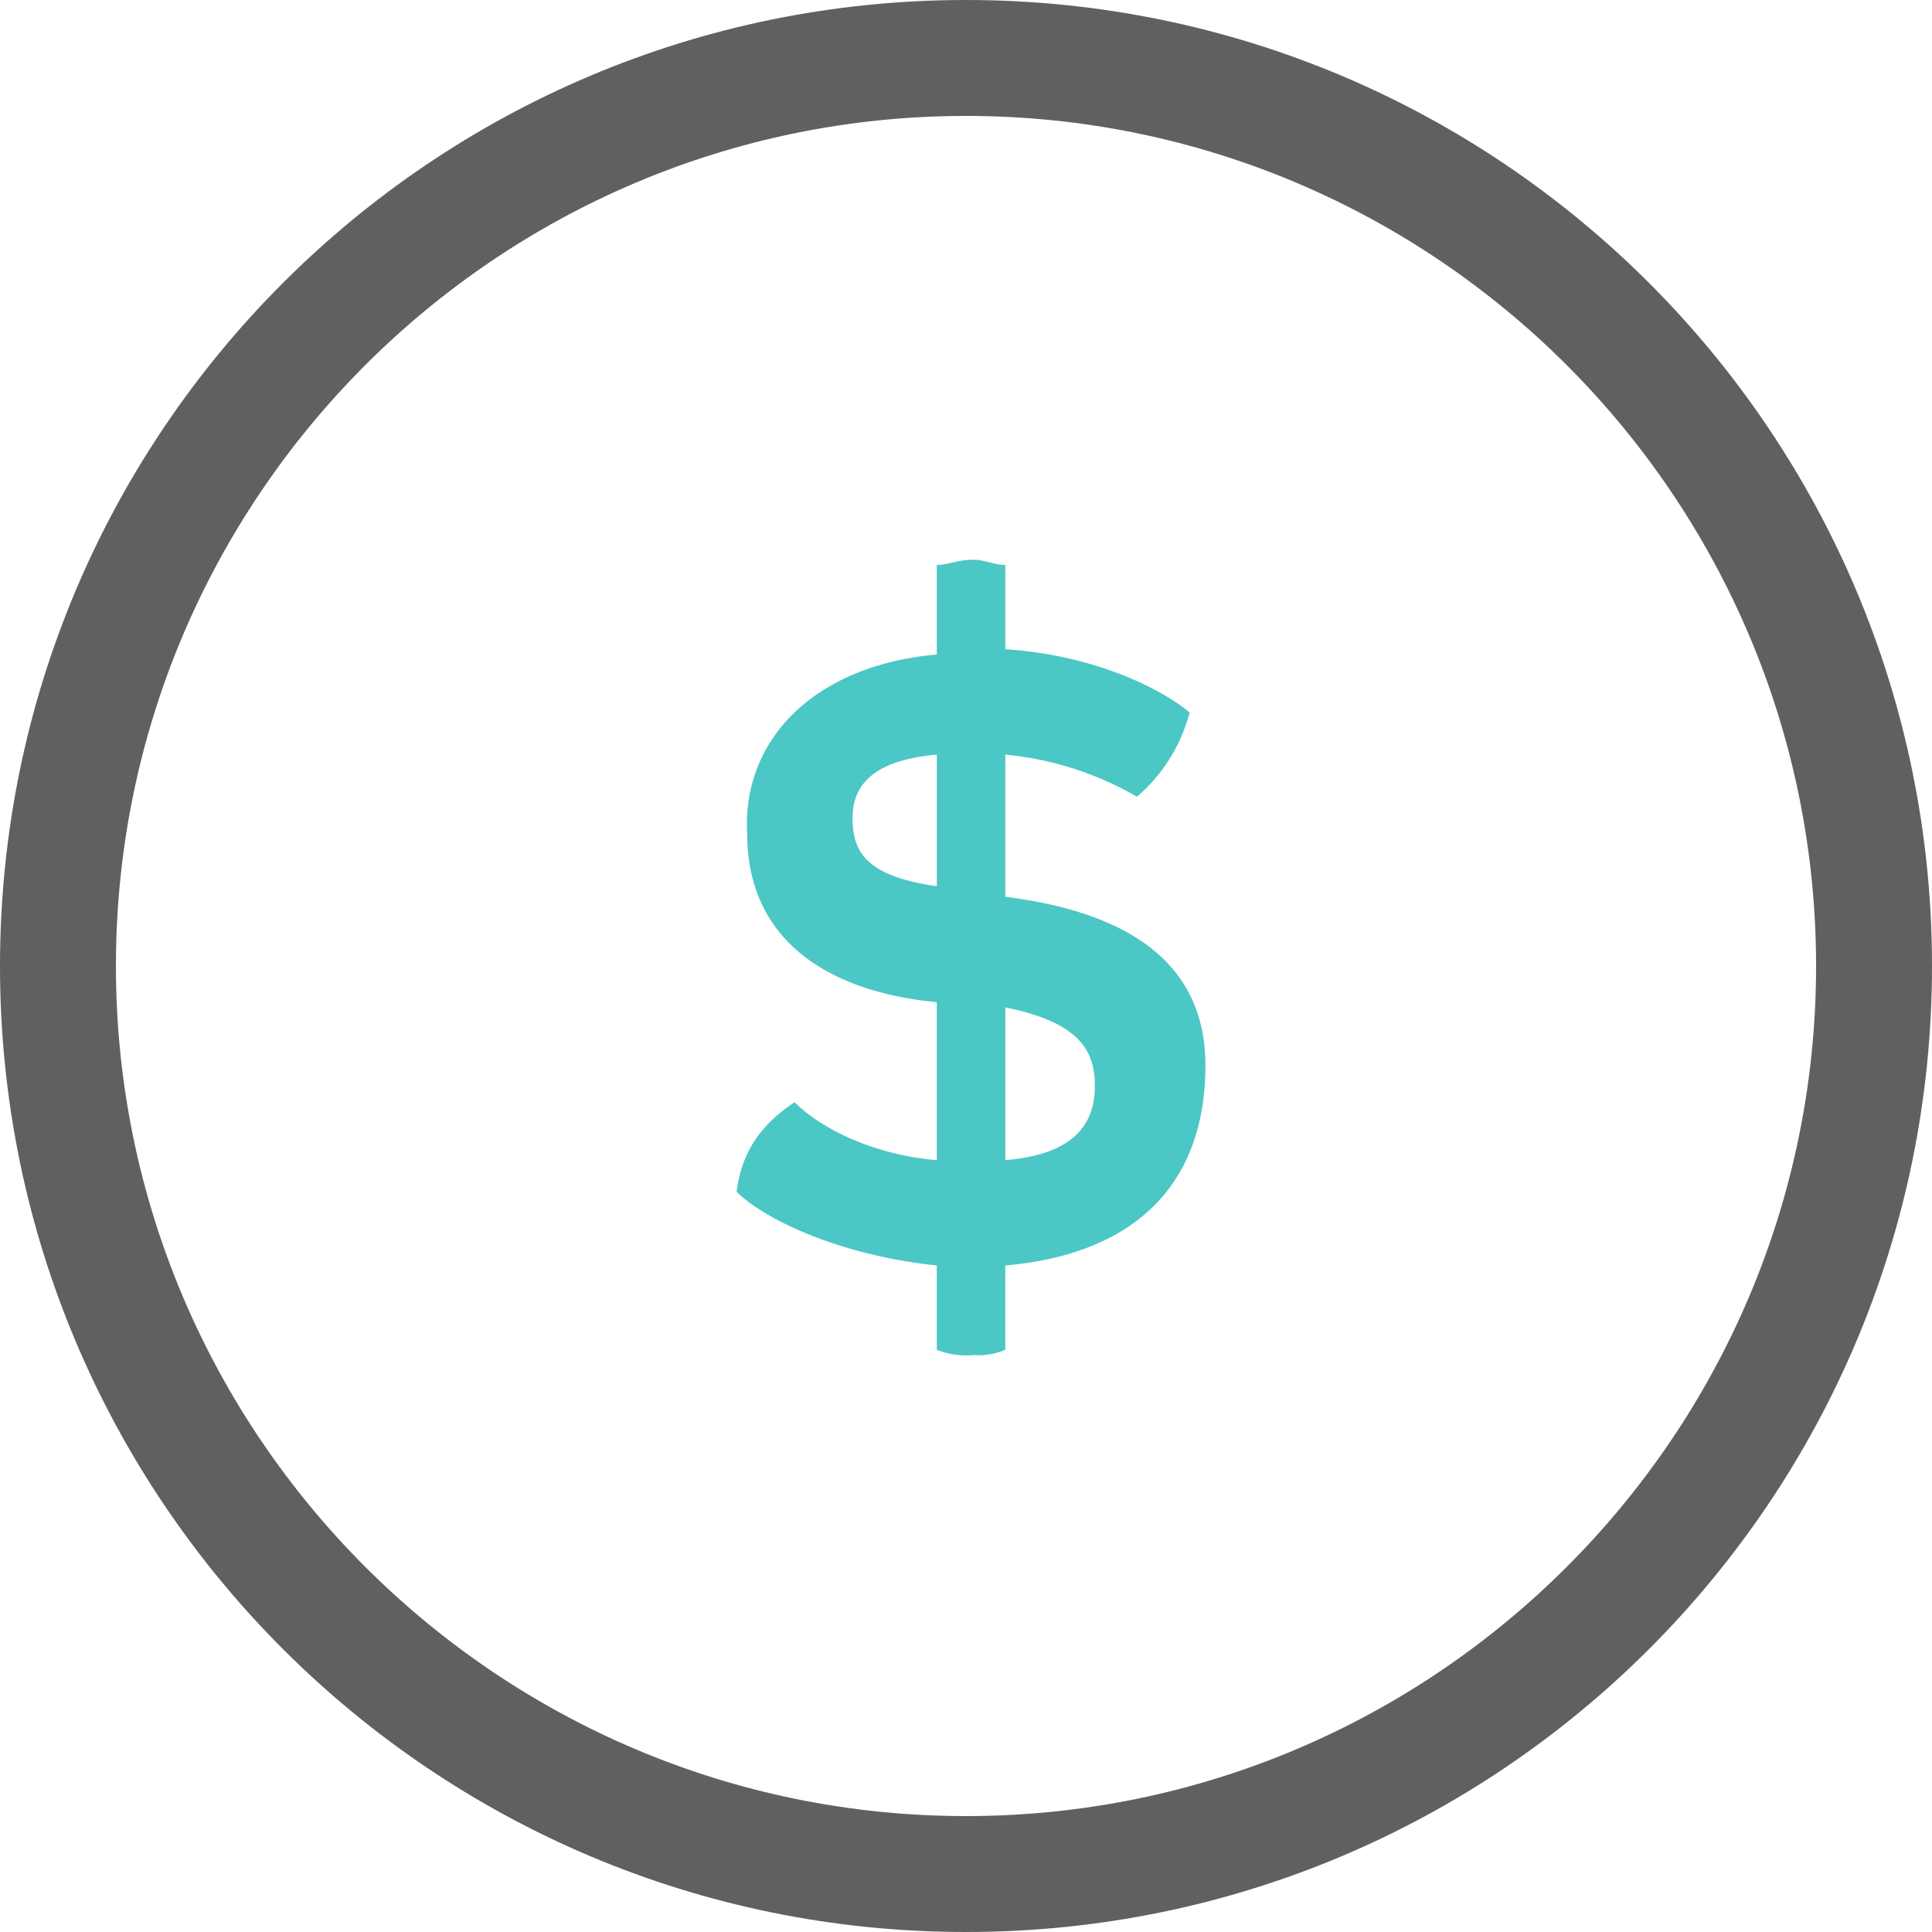 <svg id="fluxo_caixa" xmlns="http://www.w3.org/2000/svg" width="200" height="200" viewBox="0 0 200 200">
  <rect id="Retângulo_4" data-name="Retângulo 4" width="200" height="200" fill="none"/>
  <g id="_2737818776352" transform="translate(-0.005)">
    <path id="Caminho_14" data-name="Caminho 14" d="M410.526,329.343c0-10.359-7.633-15.812-20.719-17.448V297.174a33.487,33.487,0,0,1,13.631,4.362,17.207,17.207,0,0,0,5.452-8.724c-3.271-2.726-10.36-6-19.083-6.543v-8.724c-1.09,0-2.181-.545-3.271-.545-1.636,0-2.726.545-3.817.545v9.269c-12.54,1.091-20.174,8.724-19.629,18.538,0,10.9,8.179,16.357,19.629,17.448v16.357c-6.543-.545-12-3.271-14.721-6-3.271,2.181-5.452,4.907-6,9.269,2.726,2.726,10.36,6.543,20.719,7.633v8.724a8.085,8.085,0,0,0,3.817.545,6.916,6.916,0,0,0,3.271-.545v-8.724C402.348,348.972,410.526,342.429,410.526,329.343ZM374,303.717c0-3.817,2.726-6,8.724-6.543V310.8C375.086,309.714,374,306.988,374,303.717Zm15.812,35.441V323.345c8.179,1.636,9.269,4.907,9.269,8.179C399.076,335.886,396.35,338.612,389.807,339.157Z" transform="translate(-285.737 -219.057)" fill="#4bc7c5"/>
    <g id="Caminho_47" data-name="Caminho 47" transform="translate(0.005)" fill="none">
      <path d="M100,0A100,100,0,1,1,0,100,100,100,0,0,1,100,0Z" stroke="none"/>
      <path d="M 100 12 C 51.477 12 12 51.477 12 100 C 12 148.523 51.477 188 100 188 C 148.523 188 188 148.523 188 100 C 188 51.477 148.523 12 100 12 M 100 0 C 155.228 0 200 44.772 200 100 C 200 155.228 155.228 200 100 200 C 44.772 200 0 155.228 0 100 C 0 44.772 44.772 0 100 0 Z" stroke="none" fill="#606062"/>
    </g>
  </g>
</svg>
